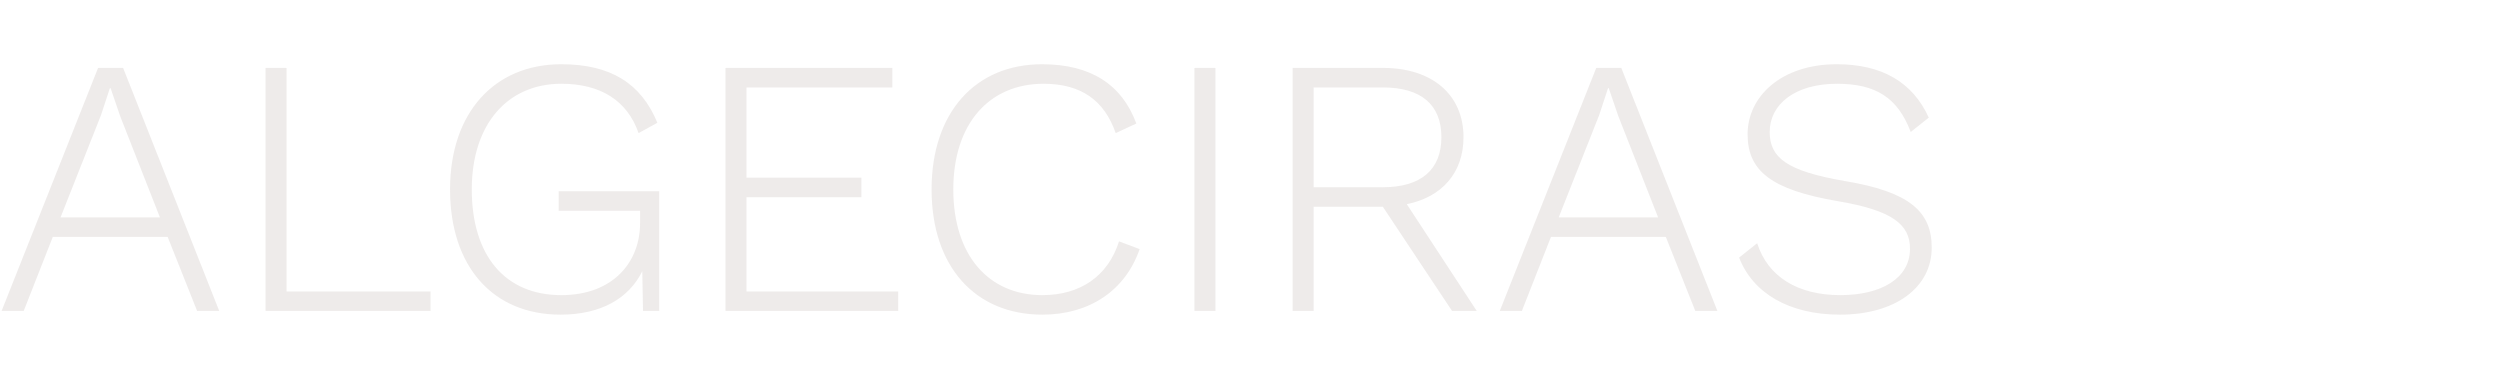 <svg width="1222" height="180" viewBox="0 0 1222 180" fill="none" xmlns="http://www.w3.org/2000/svg">
<path opacity="0.15" d="M96.36 152L81.96 115.82H25.8L11.58 152H0.78L47.94 33.2H60.18L107.16 152H96.36ZM29.58 106.28H78.18L58.74 56.78L54.06 43.1H53.7L49.38 56.24L29.58 106.28ZM140.066 142.46H210.446V152H129.806V33.2H140.066V142.46ZM273.085 93.5H322.225V152H314.305L313.945 132.56C307.465 145.7 293.965 153.8 273.985 153.8C240.865 153.8 219.985 130.22 219.985 92.6C219.985 54.98 241.765 31.4 274.345 31.4C298.465 31.4 313.405 40.76 321.325 60.02L312.145 65.06C306.565 49.04 293.425 40.94 274.345 40.94C248.245 40.94 230.605 60.56 230.605 92.6C230.605 124.64 246.625 144.26 274.345 144.26C299.905 144.26 312.865 127.88 312.865 109.16V103.04H273.085V93.5ZM364.89 142.46H439.05V152H354.63V33.2H436.17V42.74H364.89V86.84H421.05V96.38H364.89V142.46ZM557.056 121.76C550.036 142.1 532.396 153.8 509.536 153.8C476.596 153.8 455.356 130.22 455.356 92.6C455.356 54.98 476.776 31.4 509.356 31.4C533.116 31.4 548.416 41.3 555.436 60.38L545.356 65.06C539.776 49.04 528.436 40.94 510.076 40.94C483.616 40.94 465.976 60.38 465.976 92.6C465.976 124.64 483.076 144.26 509.536 144.26C527.896 144.26 541.576 135.08 546.976 117.98L557.056 121.76ZM594.109 33.2V152H583.849V33.2H594.109ZM709.778 152L675.938 101.06H642.098V152H631.838V33.2H676.118C699.878 33.2 715.358 46.16 715.358 67.04C715.358 84.5 704.738 96.38 687.638 99.8L721.838 152H709.778ZM642.098 42.74V91.52H675.938C694.658 91.52 704.558 82.88 704.558 67.04C704.558 51.2 694.658 42.74 675.938 42.74H642.098ZM828.665 152L814.265 115.82H758.105L743.885 152H733.085L780.245 33.2H792.485L839.465 152H828.665ZM761.885 106.28H810.485L791.045 56.78L786.365 43.1H786.005L781.685 56.24L761.885 106.28ZM897.785 31.4C919.745 31.4 934.865 40.04 942.785 57.5L933.965 64.52C927.665 47.78 916.865 40.94 897.965 40.94C877.085 40.94 865.025 51.2 865.025 64.52C865.025 77.12 873.485 83.6 901.565 88.46C933.065 93.68 944.225 103.22 944.225 121.04C944.225 140.66 926.225 153.8 899.405 153.8C874.385 153.8 856.745 143.18 850.085 125.9L858.905 118.88C864.125 135.26 878.705 144.26 899.585 144.26C919.385 144.26 933.605 136.16 933.605 121.58C933.605 109.7 924.965 102.86 898.505 98.36C865.565 92.78 854.225 83.42 854.225 65.6C854.225 47.24 870.605 31.4 897.785 31.4Z" fill="#8F7E73"/>
</svg>
